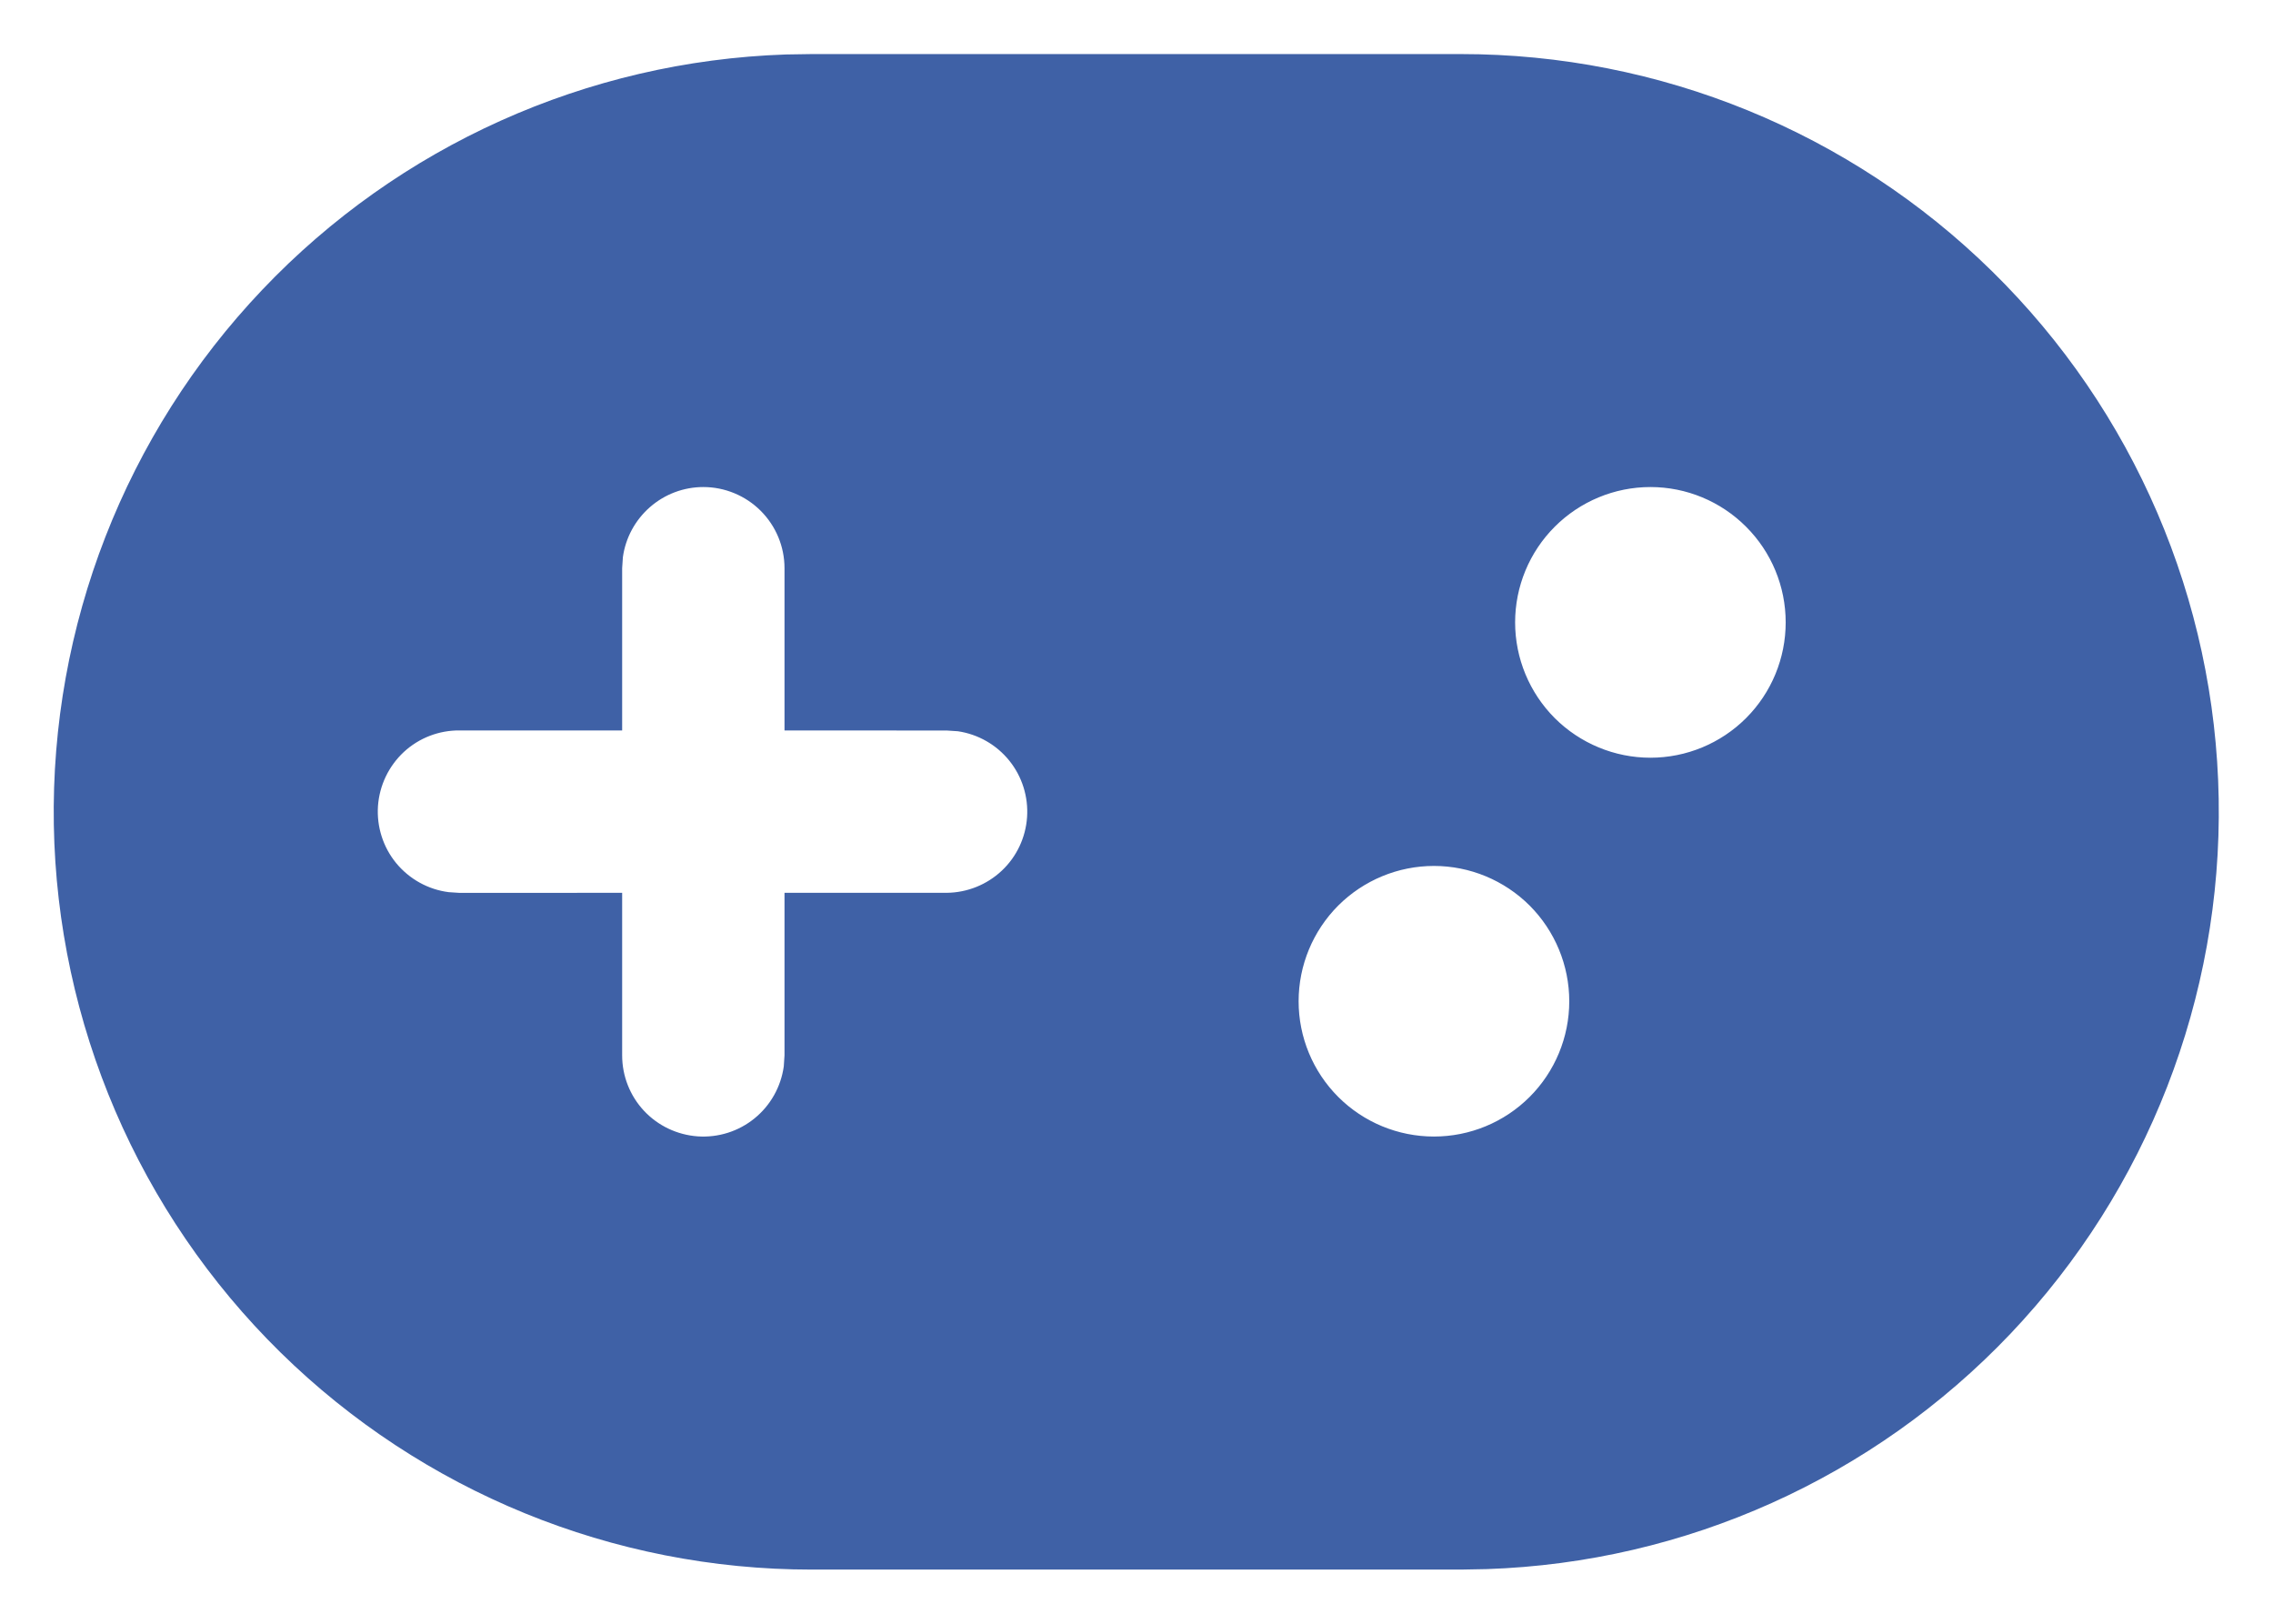 <svg width="28" height="20" viewBox="0 0 28 20" fill="none" xmlns="http://www.w3.org/2000/svg">
<path d="M17.995 0.666C20.443 0.665 22.794 1.626 24.54 3.342C26.287 5.058 27.289 7.391 27.331 9.839C27.373 12.287 26.451 14.654 24.765 16.429C23.078 18.204 20.762 19.245 18.315 19.327L17.995 19.333H10C7.552 19.334 5.201 18.373 3.454 16.657C1.708 14.941 0.705 12.607 0.663 10.159C0.622 7.711 1.543 5.345 3.23 3.57C4.916 1.795 7.233 0.754 9.68 0.671L9.999 0.666H17.995ZM17.664 10.666C17.222 10.666 16.798 10.842 16.485 11.154C16.173 11.467 15.997 11.891 15.997 12.333C15.997 12.775 16.173 13.199 16.485 13.511C16.798 13.824 17.222 13.999 17.664 13.999C18.106 13.999 18.53 13.824 18.843 13.511C19.155 13.199 19.331 12.775 19.331 12.333C19.331 11.891 19.155 11.467 18.843 11.154C18.53 10.842 18.106 10.666 17.664 10.666ZM8.664 5.999C8.422 5.999 8.189 6.087 8.007 6.246C7.825 6.405 7.706 6.624 7.673 6.863L7.664 6.999V8.997H5.664C5.409 8.994 5.162 9.089 4.975 9.262C4.788 9.436 4.674 9.674 4.656 9.929C4.639 10.183 4.719 10.435 4.881 10.632C5.044 10.829 5.275 10.957 5.528 10.989L5.664 10.998L7.664 10.997V12.999C7.664 13.253 7.76 13.497 7.933 13.682C8.106 13.867 8.343 13.979 8.596 13.997C8.849 14.014 9.099 13.935 9.295 13.775C9.492 13.615 9.62 13.386 9.655 13.135L9.664 12.999V10.997H11.664C11.916 10.994 12.157 10.897 12.341 10.724C12.524 10.552 12.635 10.316 12.652 10.065C12.669 9.814 12.591 9.565 12.433 9.369C12.275 9.173 12.049 9.044 11.8 9.007L11.664 8.998L9.664 8.997V6.999C9.664 6.734 9.559 6.48 9.371 6.292C9.184 6.105 8.929 5.999 8.664 5.999ZM20.331 5.999C19.889 5.999 19.465 6.175 19.152 6.488C18.84 6.8 18.664 7.224 18.664 7.666C18.664 8.108 18.84 8.532 19.152 8.845C19.465 9.157 19.889 9.333 20.331 9.333C20.773 9.333 21.197 9.157 21.509 8.845C21.822 8.532 21.997 8.108 21.997 7.666C21.997 7.224 21.822 6.8 21.509 6.488C21.197 6.175 20.773 5.999 20.331 5.999Z" fill="#3F61A6"/>
</svg>
